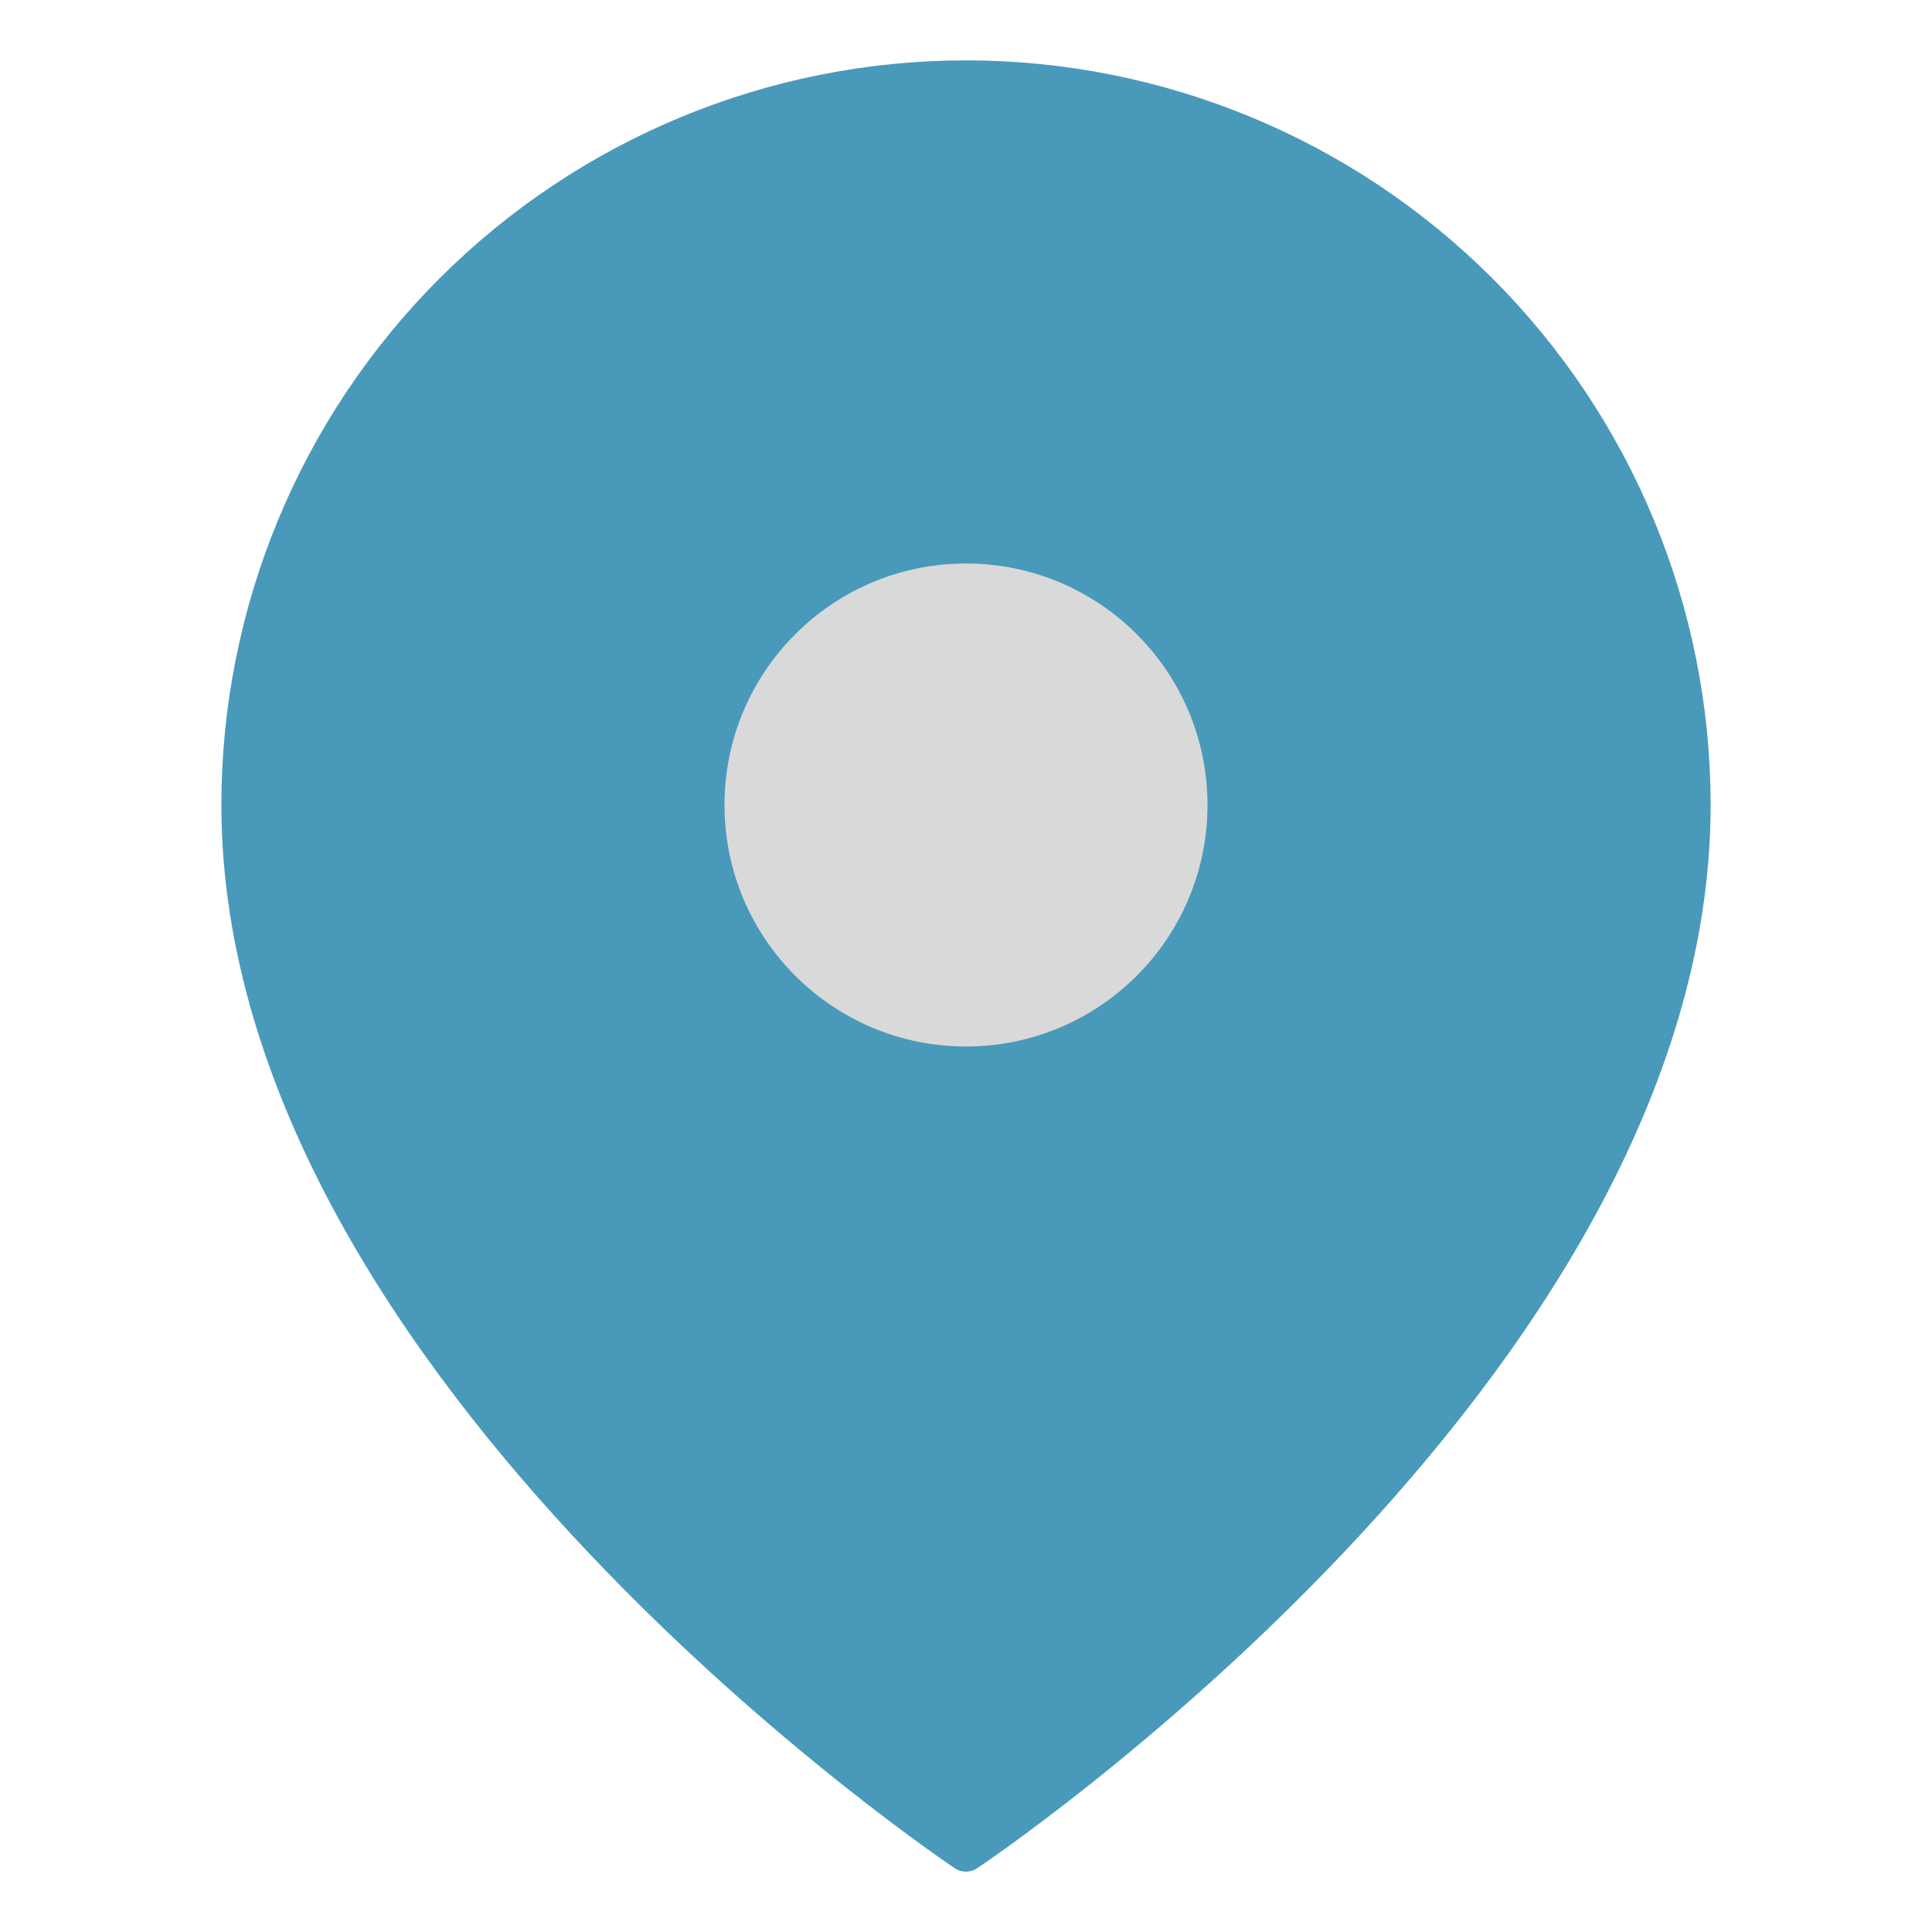 <?xml version="1.0" encoding="UTF-8"?> <svg xmlns="http://www.w3.org/2000/svg" width="96" height="96" viewBox="0 0 96 96" fill="none"> <g clip-path="url(#clip0_448_3514)"> <path d="M84 40C84 68 48 92 48 92C48 92 12 68 12 40C12 30.452 15.793 21.296 22.544 14.544C29.296 7.793 38.452 4 48 4C57.548 4 66.704 7.793 73.456 14.544C80.207 21.296 84 30.452 84 40Z" fill="#4999BB" stroke="#4999BB" stroke-width="2" stroke-linecap="round" stroke-linejoin="round"></path> <path d="M48 52C54.627 52 60 46.627 60 40C60 33.373 54.627 28 48 28C41.373 28 36 33.373 36 40C36 46.627 41.373 52 48 52Z" fill="#D9D9D9"></path> </g> <defs> <clipPath id="clip0_448_3514"> <rect width="24" height="24" fill="white" transform="scale(4)"></rect> </clipPath> </defs> </svg> 